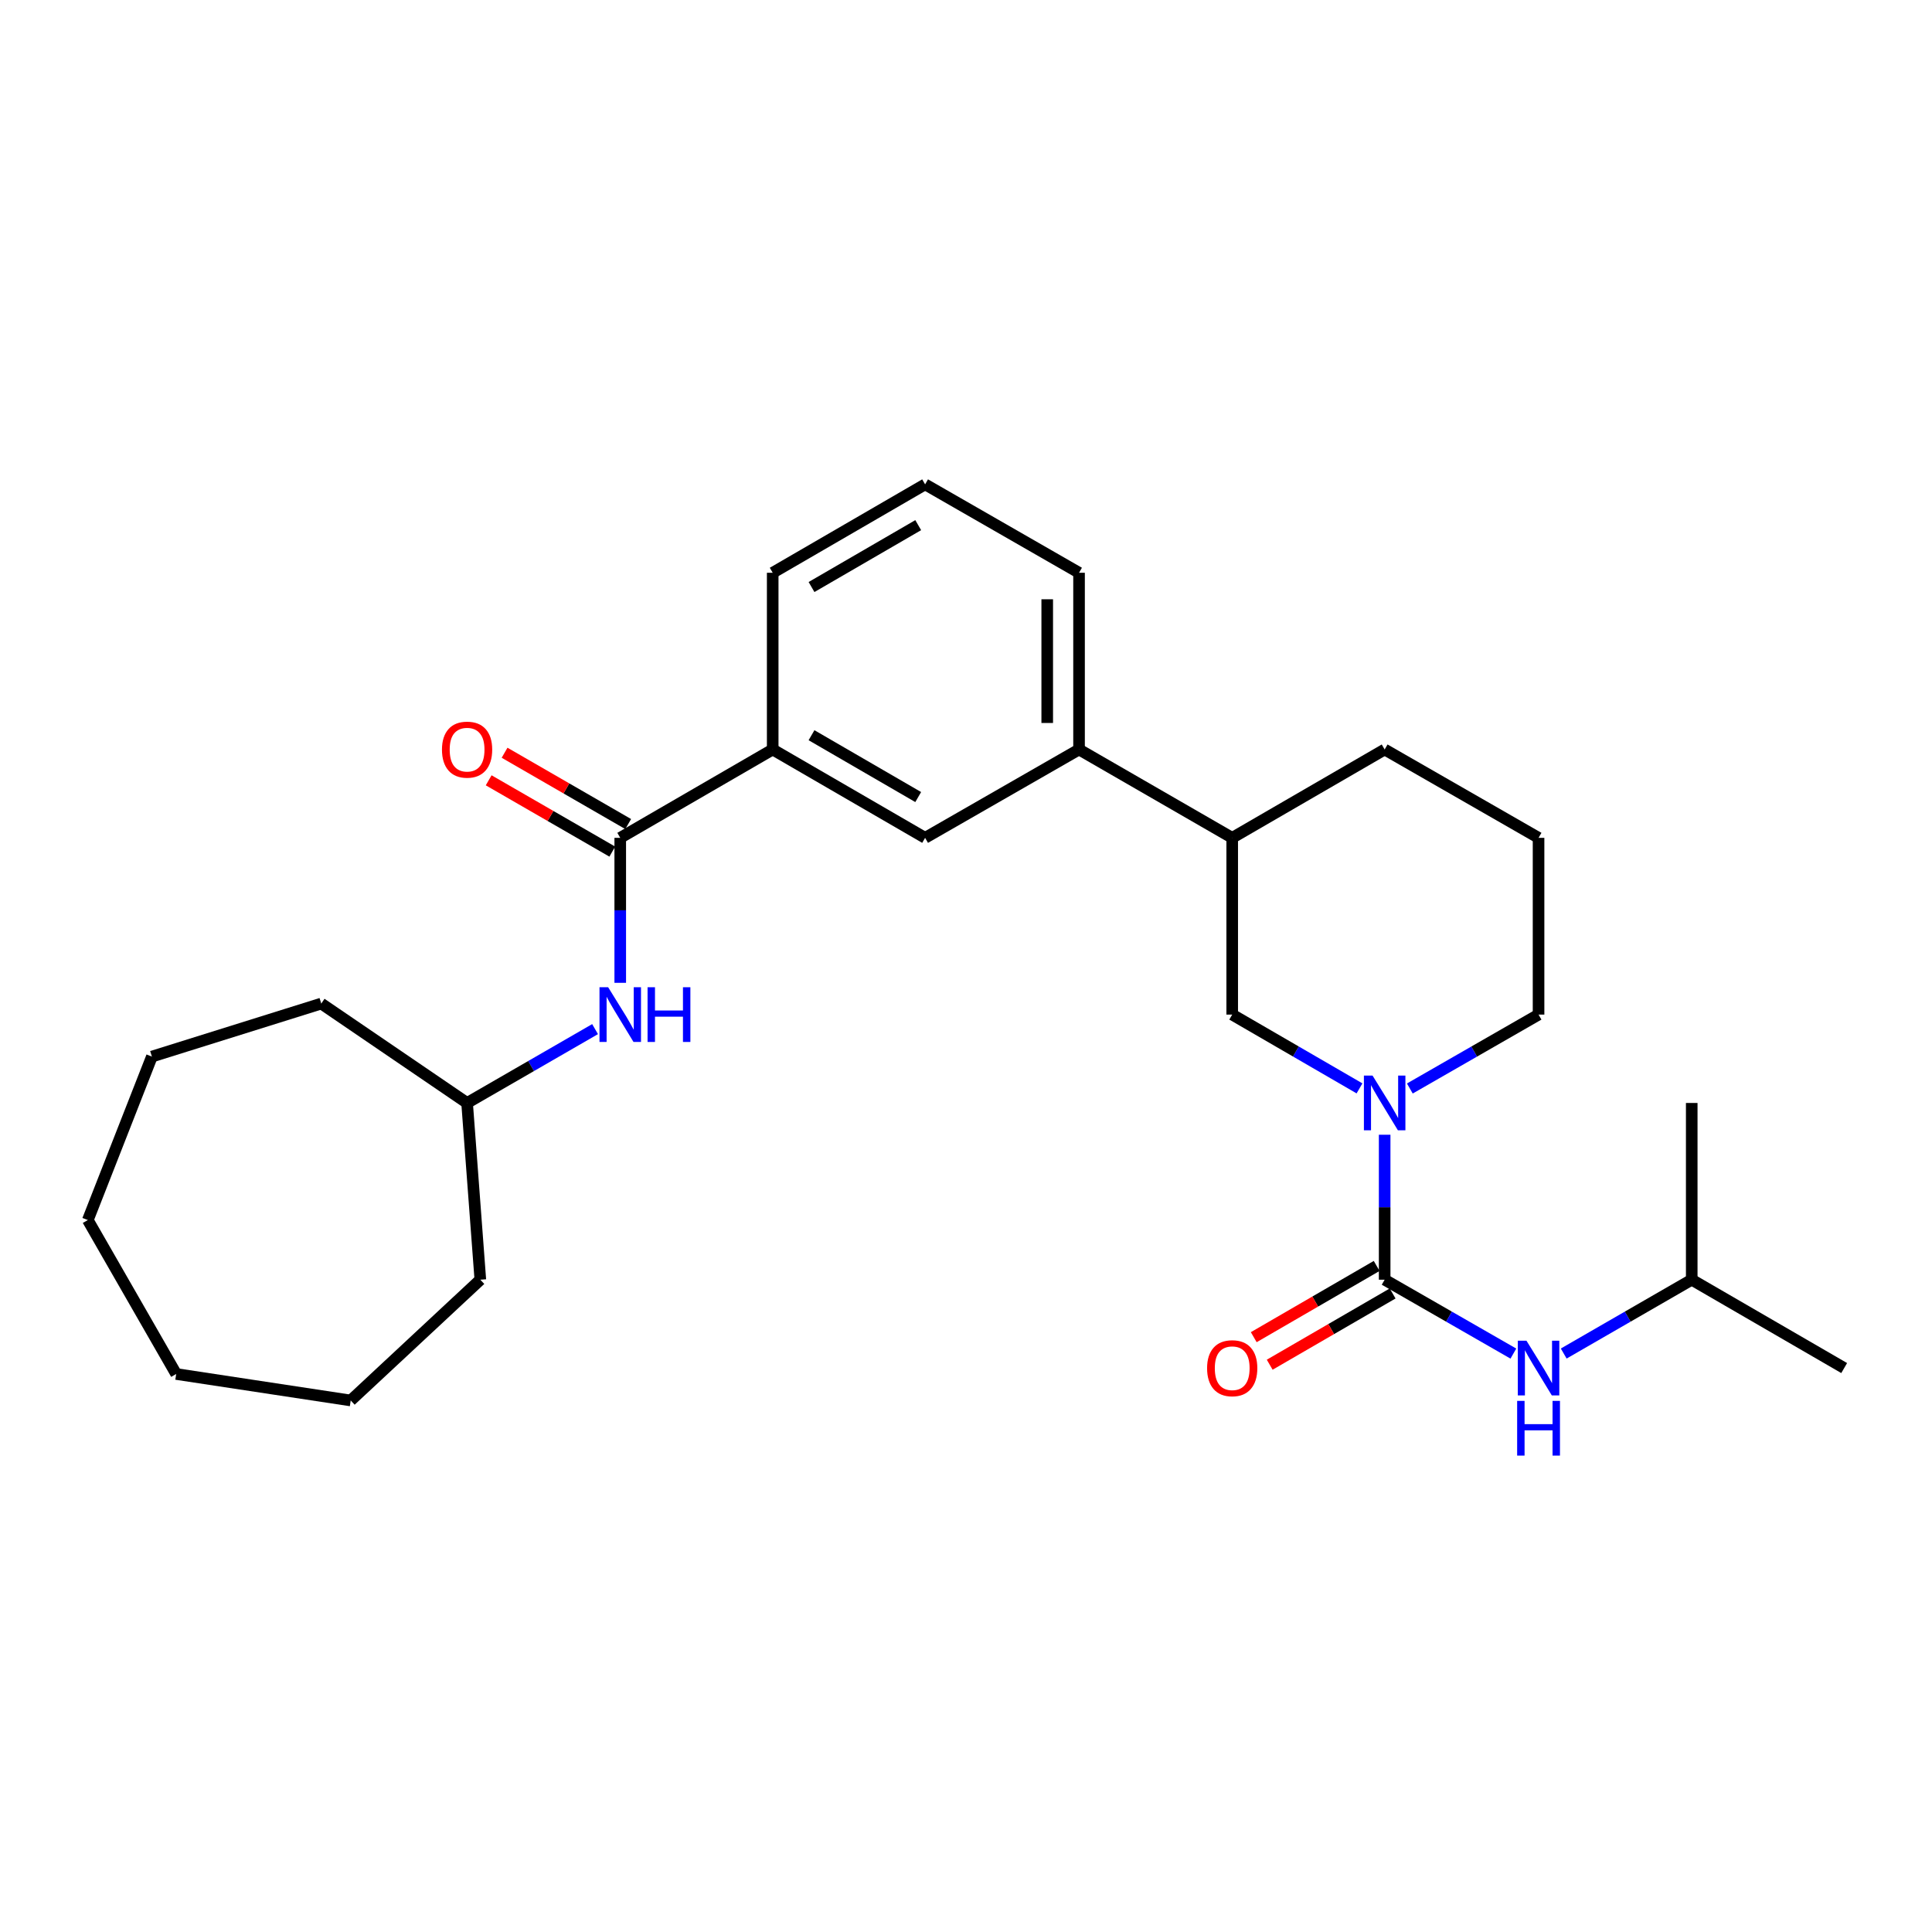<?xml version='1.0' encoding='iso-8859-1'?>
<svg version='1.1' baseProfile='full'
              xmlns='http://www.w3.org/2000/svg'
                      xmlns:rdkit='http://www.rdkit.org/xml'
                      xmlns:xlink='http://www.w3.org/1999/xlink'
                  xml:space='preserve'
width='1000px' height='1000px' viewBox='0 0 1000 1000'>
<!-- END OF HEADER -->
<rect style='opacity:1.0;fill:#FFFFFF;stroke:none' width='1000' height='1000' x='0' y='0'> </rect>
<path class='bond-0' d='M 716.696,662.373 L 716.696,624.856' style='fill:none;fill-rule:evenodd;stroke:#000000;stroke-width:6px;stroke-linecap:butt;stroke-linejoin:miter;stroke-opacity:1' />
<path class='bond-0' d='M 716.696,624.856 L 716.696,587.34' style='fill:none;fill-rule:evenodd;stroke:#0000FF;stroke-width:6px;stroke-linecap:butt;stroke-linejoin:miter;stroke-opacity:1' />
<path class='bond-2' d='M 716.696,662.373 L 750.007,681.496' style='fill:none;fill-rule:evenodd;stroke:#000000;stroke-width:6px;stroke-linecap:butt;stroke-linejoin:miter;stroke-opacity:1' />
<path class='bond-2' d='M 750.007,681.496 L 783.318,700.62' style='fill:none;fill-rule:evenodd;stroke:#0000FF;stroke-width:6px;stroke-linecap:butt;stroke-linejoin:miter;stroke-opacity:1' />
<path class='bond-9' d='M 712.566,655.248 L 680.752,673.686' style='fill:none;fill-rule:evenodd;stroke:#000000;stroke-width:6px;stroke-linecap:butt;stroke-linejoin:miter;stroke-opacity:1' />
<path class='bond-9' d='M 680.752,673.686 L 648.938,692.123' style='fill:none;fill-rule:evenodd;stroke:#FF0000;stroke-width:6px;stroke-linecap:butt;stroke-linejoin:miter;stroke-opacity:1' />
<path class='bond-9' d='M 720.825,669.498 L 689.011,687.935' style='fill:none;fill-rule:evenodd;stroke:#000000;stroke-width:6px;stroke-linecap:butt;stroke-linejoin:miter;stroke-opacity:1' />
<path class='bond-9' d='M 689.011,687.935 L 657.197,706.373' style='fill:none;fill-rule:evenodd;stroke:#FF0000;stroke-width:6px;stroke-linecap:butt;stroke-linejoin:miter;stroke-opacity:1' />
<path class='bond-3' d='M 703.675,563.346 L 670.731,544.249' style='fill:none;fill-rule:evenodd;stroke:#0000FF;stroke-width:6px;stroke-linecap:butt;stroke-linejoin:miter;stroke-opacity:1' />
<path class='bond-3' d='M 670.731,544.249 L 637.787,525.153' style='fill:none;fill-rule:evenodd;stroke:#000000;stroke-width:6px;stroke-linecap:butt;stroke-linejoin:miter;stroke-opacity:1' />
<path class='bond-11' d='M 729.732,563.407 L 763.043,544.28' style='fill:none;fill-rule:evenodd;stroke:#0000FF;stroke-width:6px;stroke-linecap:butt;stroke-linejoin:miter;stroke-opacity:1' />
<path class='bond-11' d='M 763.043,544.28 L 796.354,525.153' style='fill:none;fill-rule:evenodd;stroke:#000000;stroke-width:6px;stroke-linecap:butt;stroke-linejoin:miter;stroke-opacity:1' />
<path class='bond-1' d='M 321.038,433.664 L 399.947,387.933' style='fill:none;fill-rule:evenodd;stroke:#000000;stroke-width:6px;stroke-linecap:butt;stroke-linejoin:miter;stroke-opacity:1' />
<path class='bond-4' d='M 321.038,433.664 L 321.038,471.185' style='fill:none;fill-rule:evenodd;stroke:#000000;stroke-width:6px;stroke-linecap:butt;stroke-linejoin:miter;stroke-opacity:1' />
<path class='bond-4' d='M 321.038,471.185 L 321.038,508.706' style='fill:none;fill-rule:evenodd;stroke:#0000FF;stroke-width:6px;stroke-linecap:butt;stroke-linejoin:miter;stroke-opacity:1' />
<path class='bond-10' d='M 325.153,426.531 L 293.16,408.075' style='fill:none;fill-rule:evenodd;stroke:#000000;stroke-width:6px;stroke-linecap:butt;stroke-linejoin:miter;stroke-opacity:1' />
<path class='bond-10' d='M 293.16,408.075 L 261.167,389.619' style='fill:none;fill-rule:evenodd;stroke:#FF0000;stroke-width:6px;stroke-linecap:butt;stroke-linejoin:miter;stroke-opacity:1' />
<path class='bond-10' d='M 316.924,440.797 L 284.93,422.341' style='fill:none;fill-rule:evenodd;stroke:#000000;stroke-width:6px;stroke-linecap:butt;stroke-linejoin:miter;stroke-opacity:1' />
<path class='bond-10' d='M 284.93,422.341 L 252.937,403.885' style='fill:none;fill-rule:evenodd;stroke:#FF0000;stroke-width:6px;stroke-linecap:butt;stroke-linejoin:miter;stroke-opacity:1' />
<path class='bond-13' d='M 809.382,700.589 L 842.51,681.481' style='fill:none;fill-rule:evenodd;stroke:#0000FF;stroke-width:6px;stroke-linecap:butt;stroke-linejoin:miter;stroke-opacity:1' />
<path class='bond-13' d='M 842.51,681.481 L 875.637,662.373' style='fill:none;fill-rule:evenodd;stroke:#000000;stroke-width:6px;stroke-linecap:butt;stroke-linejoin:miter;stroke-opacity:1' />
<path class='bond-8' d='M 637.787,525.153 L 637.787,433.664' style='fill:none;fill-rule:evenodd;stroke:#000000;stroke-width:6px;stroke-linecap:butt;stroke-linejoin:miter;stroke-opacity:1' />
<path class='bond-12' d='M 308.01,532.67 L 274.887,551.781' style='fill:none;fill-rule:evenodd;stroke:#0000FF;stroke-width:6px;stroke-linecap:butt;stroke-linejoin:miter;stroke-opacity:1' />
<path class='bond-12' d='M 274.887,551.781 L 241.764,570.893' style='fill:none;fill-rule:evenodd;stroke:#000000;stroke-width:6px;stroke-linecap:butt;stroke-linejoin:miter;stroke-opacity:1' />
<path class='bond-5' d='M 399.947,387.933 L 478.836,433.664' style='fill:none;fill-rule:evenodd;stroke:#000000;stroke-width:6px;stroke-linecap:butt;stroke-linejoin:miter;stroke-opacity:1' />
<path class='bond-5' d='M 420.04,380.544 L 475.263,412.555' style='fill:none;fill-rule:evenodd;stroke:#000000;stroke-width:6px;stroke-linecap:butt;stroke-linejoin:miter;stroke-opacity:1' />
<path class='bond-28' d='M 399.947,387.933 L 399.947,296.462' style='fill:none;fill-rule:evenodd;stroke:#000000;stroke-width:6px;stroke-linecap:butt;stroke-linejoin:miter;stroke-opacity:1' />
<path class='bond-6' d='M 478.836,433.664 L 558.513,387.933' style='fill:none;fill-rule:evenodd;stroke:#000000;stroke-width:6px;stroke-linecap:butt;stroke-linejoin:miter;stroke-opacity:1' />
<path class='bond-7' d='M 558.513,387.933 L 637.787,433.664' style='fill:none;fill-rule:evenodd;stroke:#000000;stroke-width:6px;stroke-linecap:butt;stroke-linejoin:miter;stroke-opacity:1' />
<path class='bond-15' d='M 558.513,387.933 L 558.513,296.462' style='fill:none;fill-rule:evenodd;stroke:#000000;stroke-width:6px;stroke-linecap:butt;stroke-linejoin:miter;stroke-opacity:1' />
<path class='bond-15' d='M 542.043,374.212 L 542.043,310.182' style='fill:none;fill-rule:evenodd;stroke:#000000;stroke-width:6px;stroke-linecap:butt;stroke-linejoin:miter;stroke-opacity:1' />
<path class='bond-27' d='M 637.787,433.664 L 716.696,387.933' style='fill:none;fill-rule:evenodd;stroke:#000000;stroke-width:6px;stroke-linecap:butt;stroke-linejoin:miter;stroke-opacity:1' />
<path class='bond-16' d='M 796.354,525.153 L 796.354,433.664' style='fill:none;fill-rule:evenodd;stroke:#000000;stroke-width:6px;stroke-linecap:butt;stroke-linejoin:miter;stroke-opacity:1' />
<path class='bond-19' d='M 241.764,570.893 L 166.287,519.443' style='fill:none;fill-rule:evenodd;stroke:#000000;stroke-width:6px;stroke-linecap:butt;stroke-linejoin:miter;stroke-opacity:1' />
<path class='bond-20' d='M 241.764,570.893 L 248.617,662.373' style='fill:none;fill-rule:evenodd;stroke:#000000;stroke-width:6px;stroke-linecap:butt;stroke-linejoin:miter;stroke-opacity:1' />
<path class='bond-21' d='M 875.637,662.373 L 954.545,708.104' style='fill:none;fill-rule:evenodd;stroke:#000000;stroke-width:6px;stroke-linecap:butt;stroke-linejoin:miter;stroke-opacity:1' />
<path class='bond-22' d='M 875.637,662.373 L 875.637,570.893' style='fill:none;fill-rule:evenodd;stroke:#000000;stroke-width:6px;stroke-linecap:butt;stroke-linejoin:miter;stroke-opacity:1' />
<path class='bond-14' d='M 399.947,296.462 L 478.836,250.704' style='fill:none;fill-rule:evenodd;stroke:#000000;stroke-width:6px;stroke-linecap:butt;stroke-linejoin:miter;stroke-opacity:1' />
<path class='bond-14' d='M 420.043,303.845 L 475.266,271.814' style='fill:none;fill-rule:evenodd;stroke:#000000;stroke-width:6px;stroke-linecap:butt;stroke-linejoin:miter;stroke-opacity:1' />
<path class='bond-17' d='M 558.513,296.462 L 478.836,250.704' style='fill:none;fill-rule:evenodd;stroke:#000000;stroke-width:6px;stroke-linecap:butt;stroke-linejoin:miter;stroke-opacity:1' />
<path class='bond-18' d='M 796.354,433.664 L 716.696,387.933' style='fill:none;fill-rule:evenodd;stroke:#000000;stroke-width:6px;stroke-linecap:butt;stroke-linejoin:miter;stroke-opacity:1' />
<path class='bond-23' d='M 166.287,519.443 L 78.623,546.884' style='fill:none;fill-rule:evenodd;stroke:#000000;stroke-width:6px;stroke-linecap:butt;stroke-linejoin:miter;stroke-opacity:1' />
<path class='bond-24' d='M 248.617,662.373 L 181.531,724.885' style='fill:none;fill-rule:evenodd;stroke:#000000;stroke-width:6px;stroke-linecap:butt;stroke-linejoin:miter;stroke-opacity:1' />
<path class='bond-25' d='M 78.623,546.884 L 45.455,631.501' style='fill:none;fill-rule:evenodd;stroke:#000000;stroke-width:6px;stroke-linecap:butt;stroke-linejoin:miter;stroke-opacity:1' />
<path class='bond-26' d='M 181.531,724.885 L 91.195,711.178' style='fill:none;fill-rule:evenodd;stroke:#000000;stroke-width:6px;stroke-linecap:butt;stroke-linejoin:miter;stroke-opacity:1' />
<path class='bond-29' d='M 45.455,631.501 L 91.195,711.178' style='fill:none;fill-rule:evenodd;stroke:#000000;stroke-width:6px;stroke-linecap:butt;stroke-linejoin:miter;stroke-opacity:1' />
<path  class='atom-1' d='M 710.436 556.733
L 719.716 571.733
Q 720.636 573.213, 722.116 575.893
Q 723.596 578.573, 723.676 578.733
L 723.676 556.733
L 727.436 556.733
L 727.436 585.053
L 723.556 585.053
L 713.596 568.653
Q 712.436 566.733, 711.196 564.533
Q 709.996 562.333, 709.636 561.653
L 709.636 585.053
L 705.956 585.053
L 705.956 556.733
L 710.436 556.733
' fill='#0000FF'/>
<path  class='atom-3' d='M 790.094 693.944
L 799.374 708.944
Q 800.294 710.424, 801.774 713.104
Q 803.254 715.784, 803.334 715.944
L 803.334 693.944
L 807.094 693.944
L 807.094 722.264
L 803.214 722.264
L 793.254 705.864
Q 792.094 703.944, 790.854 701.744
Q 789.654 699.544, 789.294 698.864
L 789.294 722.264
L 785.614 722.264
L 785.614 693.944
L 790.094 693.944
' fill='#0000FF'/>
<path  class='atom-3' d='M 785.274 725.096
L 789.114 725.096
L 789.114 737.136
L 803.594 737.136
L 803.594 725.096
L 807.434 725.096
L 807.434 753.416
L 803.594 753.416
L 803.594 740.336
L 789.114 740.336
L 789.114 753.416
L 785.274 753.416
L 785.274 725.096
' fill='#0000FF'/>
<path  class='atom-5' d='M 314.778 510.993
L 324.058 525.993
Q 324.978 527.473, 326.458 530.153
Q 327.938 532.833, 328.018 532.993
L 328.018 510.993
L 331.778 510.993
L 331.778 539.313
L 327.898 539.313
L 317.938 522.913
Q 316.778 520.993, 315.538 518.793
Q 314.338 516.593, 313.978 515.913
L 313.978 539.313
L 310.298 539.313
L 310.298 510.993
L 314.778 510.993
' fill='#0000FF'/>
<path  class='atom-5' d='M 335.178 510.993
L 339.018 510.993
L 339.018 523.033
L 353.498 523.033
L 353.498 510.993
L 357.338 510.993
L 357.338 539.313
L 353.498 539.313
L 353.498 526.233
L 339.018 526.233
L 339.018 539.313
L 335.178 539.313
L 335.178 510.993
' fill='#0000FF'/>
<path  class='atom-10' d='M 624.787 708.184
Q 624.787 701.384, 628.147 697.584
Q 631.507 693.784, 637.787 693.784
Q 644.067 693.784, 647.427 697.584
Q 650.787 701.384, 650.787 708.184
Q 650.787 715.064, 647.387 718.984
Q 643.987 722.864, 637.787 722.864
Q 631.547 722.864, 628.147 718.984
Q 624.787 715.104, 624.787 708.184
M 637.787 719.664
Q 642.107 719.664, 644.427 716.784
Q 646.787 713.864, 646.787 708.184
Q 646.787 702.624, 644.427 699.824
Q 642.107 696.984, 637.787 696.984
Q 633.467 696.984, 631.107 699.784
Q 628.787 702.584, 628.787 708.184
Q 628.787 713.904, 631.107 716.784
Q 633.467 719.664, 637.787 719.664
' fill='#FF0000'/>
<path  class='atom-11' d='M 228.764 388.013
Q 228.764 381.213, 232.124 377.413
Q 235.484 373.613, 241.764 373.613
Q 248.044 373.613, 251.404 377.413
Q 254.764 381.213, 254.764 388.013
Q 254.764 394.893, 251.364 398.813
Q 247.964 402.693, 241.764 402.693
Q 235.524 402.693, 232.124 398.813
Q 228.764 394.933, 228.764 388.013
M 241.764 399.493
Q 246.084 399.493, 248.404 396.613
Q 250.764 393.693, 250.764 388.013
Q 250.764 382.453, 248.404 379.653
Q 246.084 376.813, 241.764 376.813
Q 237.444 376.813, 235.084 379.613
Q 232.764 382.413, 232.764 388.013
Q 232.764 393.733, 235.084 396.613
Q 237.444 399.493, 241.764 399.493
' fill='#FF0000'/>
</svg>
